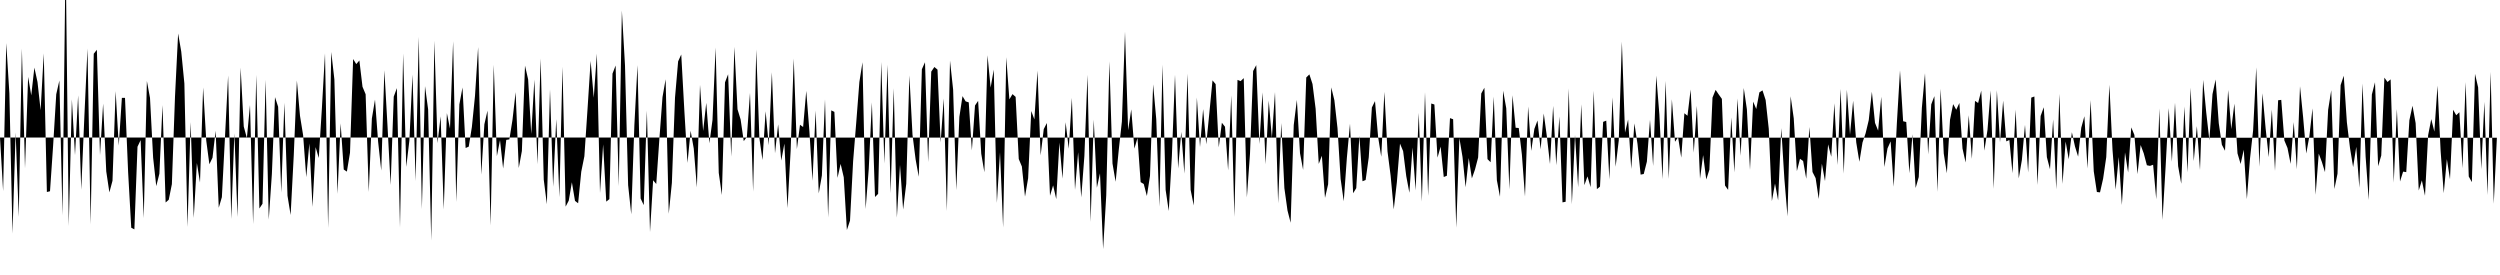 <svg viewBox="0 0 200 22" >
<polyline points="0,11 0.25,15.29 0.50,3.45 0.75,7.47 1,18.68 1.25,10.60 1.50,17.35 1.75,3.88 2,13.46 2.25,6.15 2.50,7.63 2.75,5.41 3,6.56 3.25,8.82 3.50,4.27 3.75,15.36 4,15.30 4.25,11.64 4.50,7.54 4.75,6.44 5,17.23 5.25,-3.67 5.50,18.08 5.75,7.95 6,12.41 6.25,7.63 6.50,15.18 6.75,9.30 7,3.88 7.25,17.95 7.50,4.30 7.75,3.98 8,12.41 8.25,8.29 8.50,13.71 8.75,15.39 9,14.46 9.25,7.29 9.50,11.65 9.75,7.83 10,7.83 10.25,13.78 10.50,18.22 10.75,18.35 11,11.74 11.25,11.21 11.50,17.45 11.75,6.48 12,7.83 12.25,12.61 12.50,14.89 12.75,13.90 13,8.41 13.25,16.20 13.50,15.98 13.75,14.73 14,7.73 14.25,2.68 14.50,4.13 14.75,6.68 15,18.16 15.25,9.77 15.50,17.44 15.75,13.04 16,14.60 16.25,7 16.50,11.25 16.75,13.14 17,12.62 17.25,10.46 17.50,16.62 17.75,15.77 18,10.94 18.25,6.04 18.50,17.52 18.75,10.66 19,17.36 19.25,5.41 19.50,10.12 19.75,11.05 20,8.40 20.25,17.93 20.50,5.99 20.75,16.68 21,16.30 21.25,6.38 21.50,17.57 21.75,13.92 22,7.77 22.25,8.54 22.50,15.41 22.75,8.22 23,15.66 23.25,17.20 23.50,12.44 23.75,6.44 24,9.27 24.25,10.82 24.50,14.17 24.75,11.47 25,16.55 25.25,11.77 25.50,12.64 25.75,8.68 26,4.27 26.25,18.24 26.50,4.16 26.75,6.35 27,15.51 27.25,9.87 27.50,13.56 27.75,13.73 28,12.22 28.25,4.72 28.50,5.13 28.75,4.84 29,6.94 29.25,7.54 29.50,15.36 29.75,9.48 30,7.97 30.25,11.34 30.50,13.64 30.75,5.62 31,10.07 31.25,14.80 31.50,7.73 31.75,7.05 32,18.20 32.25,4.28 32.50,13.35 32.75,11.25 33,5.97 33.25,14.48 33.50,2.94 33.75,16.73 34,6.89 34.25,8.75 34.50,19.24 34.75,3.26 35,11.45 35.25,9.31 35.50,16.76 35.75,9.05 36,10.29 36.25,3.30 36.50,16.16 36.75,8.35 37,7 37.25,11.84 37.50,11.73 37.75,10.16 38,7.67 38.25,3.77 38.50,13.97 38.75,9.94 39,8.85 39.25,18.04 39.50,5.18 39.75,12.49 40,11.21 40.25,13.48 40.50,11.19 40.75,11.15 41,9.58 41.25,7.37 41.50,13.44 41.75,12.08 42,5.25 42.25,6.35 42.50,10.72 42.75,6.37 43,13.14 43.25,4.68 43.50,14.37 43.75,16.34 44,7.15 44.25,14.94 44.50,9.53 44.75,15.78 45,5.34 45.25,16.53 45.50,16.05 45.75,14.58 46,16.07 46.25,16.26 46.50,13.74 46.75,12.50 47,8.76 47.25,4.87 47.50,7.82 47.75,4.29 48,15.44 48.25,11.55 48.50,16.13 48.75,15.93 49,5.89 49.25,5.24 49.50,14.90 49.75,0.84 50,5.24 50.25,14.81 50.50,17.14 50.75,10.01 51,5.21 51.25,15.88 51.50,16.41 51.75,8.85 52,18.57 52.25,14.42 52.50,14.72 52.75,11.12 53,7.77 53.25,6.34 53.50,17.10 53.75,14.63 54,7.82 54.25,4.91 54.50,4.36 54.75,8.89 55,13.03 55.25,10.46 55.50,11.88 55.75,14.99 56,6.79 56.25,10.48 56.50,8.23 56.75,11.46 57,9.60 57.25,3.80 57.50,13.83 57.75,15.60 58,6.59 58.25,5.94 58.50,12.53 58.75,3.75 59,8.74 59.25,9.56 59.50,11.29 59.75,10.95 60,7.43 60.25,15.33 60.50,3.96 60.75,11.04 61,12.80 61.25,8.90 61.50,11.62 61.75,5.78 62,12.26 62.25,9.95 62.50,12.85 62.75,11.49 63,16.65 63.25,12.07 63.50,4.68 63.75,11.93 64,9.98 64.25,10.16 64.50,7.27 64.75,10.47 65,14.46 65.25,8.84 65.50,15.47 65.75,14.04 66,7.95 66.25,17.40 66.50,8.83 66.75,8.95 67,14.23 67.25,13.11 67.50,14.18 67.75,18.40 68,17.65 68.25,12.89 68.50,9.79 68.75,6.56 69,4.98 69.25,16.72 69.50,13.51 69.75,8.19 70,15.76 70.25,15.51 70.50,4.96 70.75,13.08 71,5.18 71.25,15.46 71.50,7.06 71.75,17.41 72,13.19 72.25,16.76 72.50,14.70 72.75,6.03 73,10.78 73.25,12.76 73.50,14.14 73.75,5.54 74,4.98 74.25,12.97 74.50,5.73 74.75,5.36 75,5.57 75.25,11.39 75.50,7.88 75.75,16.88 76,4.85 76.25,7.17 76.50,15.21 76.75,9.35 77,7.69 77.25,8.11 77.50,8.19 77.75,12.03 78,8.44 78.25,8.07 78.50,12.30 78.75,13.78 79,4.42 79.25,7.01 79.50,5.57 79.75,16.23 80,12.18 80.25,18.20 80.50,4.58 80.75,7.95 81,7.53 81.25,7.75 81.50,12.72 81.75,13.32 82,15.73 82.25,14.26 82.50,8.88 82.75,9.55 83,5.65 83.25,12.43 83.50,10.33 83.75,9.84 84,15.66 84.25,14.83 84.50,15.93 84.75,11.41 85,14.29 85.25,9.78 85.50,11.90 85.75,7.83 86,15.19 86.25,12.18 86.50,15.79 86.75,12.49 87,5.98 87.25,17.75 87.50,9.57 87.75,15.02 88,13.86 88.25,19.93 88.50,15.62 88.75,4.91 89,13.08 89.25,14.54 89.50,12 89.75,9.73 90,2.54 90.25,10.42 90.50,8.75 90.75,11.89 91,11.04 91.25,14.57 91.50,14.72 91.75,15.68 92,14.07 92.25,6.75 92.50,9.53 92.75,16.53 93,5.17 93.25,15.19 93.50,16.88 93.75,12.48 94,5.98 94.25,13.48 94.50,10.55 94.75,13.89 95,5.89 95.25,15.19 95.50,16.44 95.75,7.80 96,11.76 96.25,8.73 96.50,11.54 96.75,9.02 97,6.43 97.25,6.73 97.50,11.79 97.75,9.82 98,10.14 98.25,13.63 98.50,7.63 98.75,17.35 99,6.39 99.25,6.49 99.50,6.25 99.75,15.79 100,12.30 100.25,5.68 100.50,5.21 100.75,11.52 101,7.39 101.25,13.14 101.50,8.05 101.75,11.03 102,7.37 102.25,16.26 102.50,9.84 102.75,15.05 103,16.84 103.25,17.82 103.50,10 103.75,7.99 104,12.25 104.25,13.59 104.50,6.20 104.75,5.95 105,6.72 105.25,8.70 105.50,13.11 105.75,12.46 106,15.83 106.25,14.74 106.50,6.99 106.75,8.02 107,10.25 107.25,14.32 107.50,16.10 107.75,12.62 108,9.90 108.25,15.46 108.50,15.05 108.75,10.88 109,14.50 109.25,14.40 109.50,12.59 109.75,8.60 110,8.09 110.25,10.97 110.50,12.54 110.75,7.35 111,12.11 111.25,14.05 111.50,16.75 111.75,14.57 112,11.49 112.25,12.09 112.50,14.09 112.75,15.42 113,11.80 113.25,15.23 113.50,9.03 113.75,16.13 114,7.38 114.25,15.67 114.50,8.28 114.75,8.36 115,12.61 115.25,11.73 115.50,14.16 115.75,14.06 116,9.45 116.25,9.54 116.50,18.22 116.75,11.04 117,12.55 117.25,14.98 117.50,12.64 117.75,14.27 118,13.56 118.25,12.60 118.50,7.48 118.75,7.02 119,12.73 119.25,12.98 119.50,7.73 119.75,14.42 120,15.74 120.25,7.26 120.50,8.66 120.75,15.15 121,7.62 121.25,10.22 121.50,10.24 121.75,12.36 122,15.72 122.25,8.52 122.50,12.07 122.75,10.31 123,9.64 123.25,11.95 123.50,9.08 123.75,10.92 124,13.12 124.25,8.47 124.50,13.22 124.75,9.32 125,16.19 125.25,16.14 125.50,7.08 125.75,16.34 126,10.80 126.25,14.98 126.50,8.34 126.75,14.81 127,14.11 127.25,14.97 127.50,7.26 127.75,15.13 128,14.93 128.25,9.75 128.50,9.65 128.75,14.35 129,7.79 129.25,13.34 129.50,11.24 129.75,3.33 130,10.61 130.25,9.56 130.50,13.52 130.75,9.87 131,11.51 131.25,13.97 131.50,13.92 131.75,12.93 132,9.58 132.25,13.28 132.50,6.05 132.75,9.17 133,14.33 133.25,6.47 133.50,14.31 133.75,7.94 134,11.34 134.25,10.98 134.50,12.61 134.75,9.06 135,9.26 135.25,7.16 135.50,12.21 135.75,8.47 136,14.30 136.25,12.41 136.50,14.36 136.75,13.58 137,7.81 137.25,7.19 137.50,7.56 137.75,7.91 138,14.84 138.25,15.19 138.50,9.40 138.75,13.79 139,7.88 139.25,12.47 139.50,7.04 139.75,8.74 140,13.59 140.25,8.13 140.50,8.72 140.75,7.39 141,7.23 141.25,8 141.50,10.30 141.75,16.09 142,14.68 142.25,16.03 142.50,10.25 142.75,14.31 143,17.31 143.25,7.70 143.50,9.47 143.75,13.69 144,12.70 144.25,12.88 144.50,14.30 144.75,10.16 145,13.76 145.25,14.25 145.50,15.92 145.75,13.09 146,14.49 146.25,11.55 146.50,12.54 146.75,8.26 147,13.20 147.25,7.11 147.50,13.89 147.75,7.18 148,10.78 148.25,8.06 148.50,11.40 148.75,12.94 149,11.40 149.25,10.66 149.50,9.61 149.75,7.34 150,9.83 150.25,10.45 150.50,7.74 150.75,13.36 151,11.87 151.25,11.31 151.50,14.94 151.75,9.84 152,5.63 152.25,9.70 152.50,9.76 152.75,13.86 153,10.74 153.25,15.04 153.50,14.16 153.75,8.62 154,5.86 154.25,12.35 154.50,8.35 154.75,7.69 155,15.35 155.25,7.10 155.50,12.28 155.75,13.86 156,9.59 156.25,8.33 156.50,8.78 156.75,8.24 157,11.88 157.25,13 157.50,9.22 157.75,12.71 158,8.07 158.25,8.24 158.50,7.25 158.75,12.05 159,10.39 159.25,7.24 159.50,15.11 159.75,7.22 160,11.38 160.25,8.05 160.50,11.31 160.75,11.20 161,13.86 161.25,8.77 161.50,14.27 161.75,12.80 162,9.99 162.25,13.80 162.50,7.81 162.75,7.72 163,14.80 163.25,9.28 163.50,8.58 163.75,12.57 164,13.54 164.25,9.55 164.50,15.15 164.75,7.51 165,14.71 165.25,11.32 165.50,12.74 165.75,10.58 166,11.72 166.25,12.53 166.50,10.22 166.75,9.30 167,13.48 167.25,8.01 167.50,13.70 167.75,15.36 168,15.39 168.25,14.29 168.50,12.57 168.75,6.78 169,11.97 169.25,15.17 169.50,12.56 169.75,16.40 170,12.19 170.25,13.80 170.50,10.19 170.75,10.79 171,13.93 171.25,11.60 171.50,12.27 171.75,13.22 172,13.27 172.25,13.18 172.50,15.94 172.75,8.68 173,17.59 173.25,13.32 173.50,8.65 173.75,12.94 174,8.22 174.25,13.29 174.50,14.70 174.75,8.52 175,13.79 175.25,7.01 175.50,12.89 175.75,10.09 176,13.60 176.25,6.39 176.50,9.01 176.75,11.22 177,7.53 177.25,6.36 177.50,9.85 177.75,11.58 178,12.06 178.25,7.20 178.50,10.33 178.75,8.29 179,12.27 179.25,13.12 179.50,11.98 179.75,15.93 180,12.69 180.25,10.42 180.50,5.39 180.75,13.34 181,7.46 181.25,10.27 181.50,12.57 181.75,8.77 182,13.67 182.25,8.02 182.50,7.99 182.75,11.24 183,11.84 183.25,13.11 183.50,9.77 183.75,13.54 184,6.90 184.25,9.38 184.50,12.28 184.75,10.90 185,8.67 185.25,15.58 185.50,12.29 185.75,12.96 186,13.77 186.25,8.79 186.50,7.22 186.75,15.12 187,13.90 187.25,6.81 187.50,6.06 187.75,9.78 188,11.84 188.25,13.37 188.50,11.75 188.75,15.02 189,6.68 189.25,12.54 189.50,16 189.75,7.56 190,6.58 190.25,13.30 190.50,12.44 190.75,6.21 191,6.56 191.25,6.35 191.50,14.61 191.75,8.72 192,14.52 192.25,13.73 192.50,13.77 192.75,9.62 193,8.46 193.25,9.85 193.50,15.24 193.75,14.43 194,15.66 194.25,10.82 194.50,9.53 194.75,10.53 195,6.85 195.25,12.09 195.50,15.45 195.75,12.73 196,14.34 196.25,8.78 196.50,9.22 196.75,8.98 197,13.46 197.25,6.57 197.50,14.12 197.75,14.57 198,5.91 198.25,6.99 198.50,13.54 198.75,8.15 199,15.60 199.25,5.75 199.50,16.30 199.75,11.02 " />
</svg>